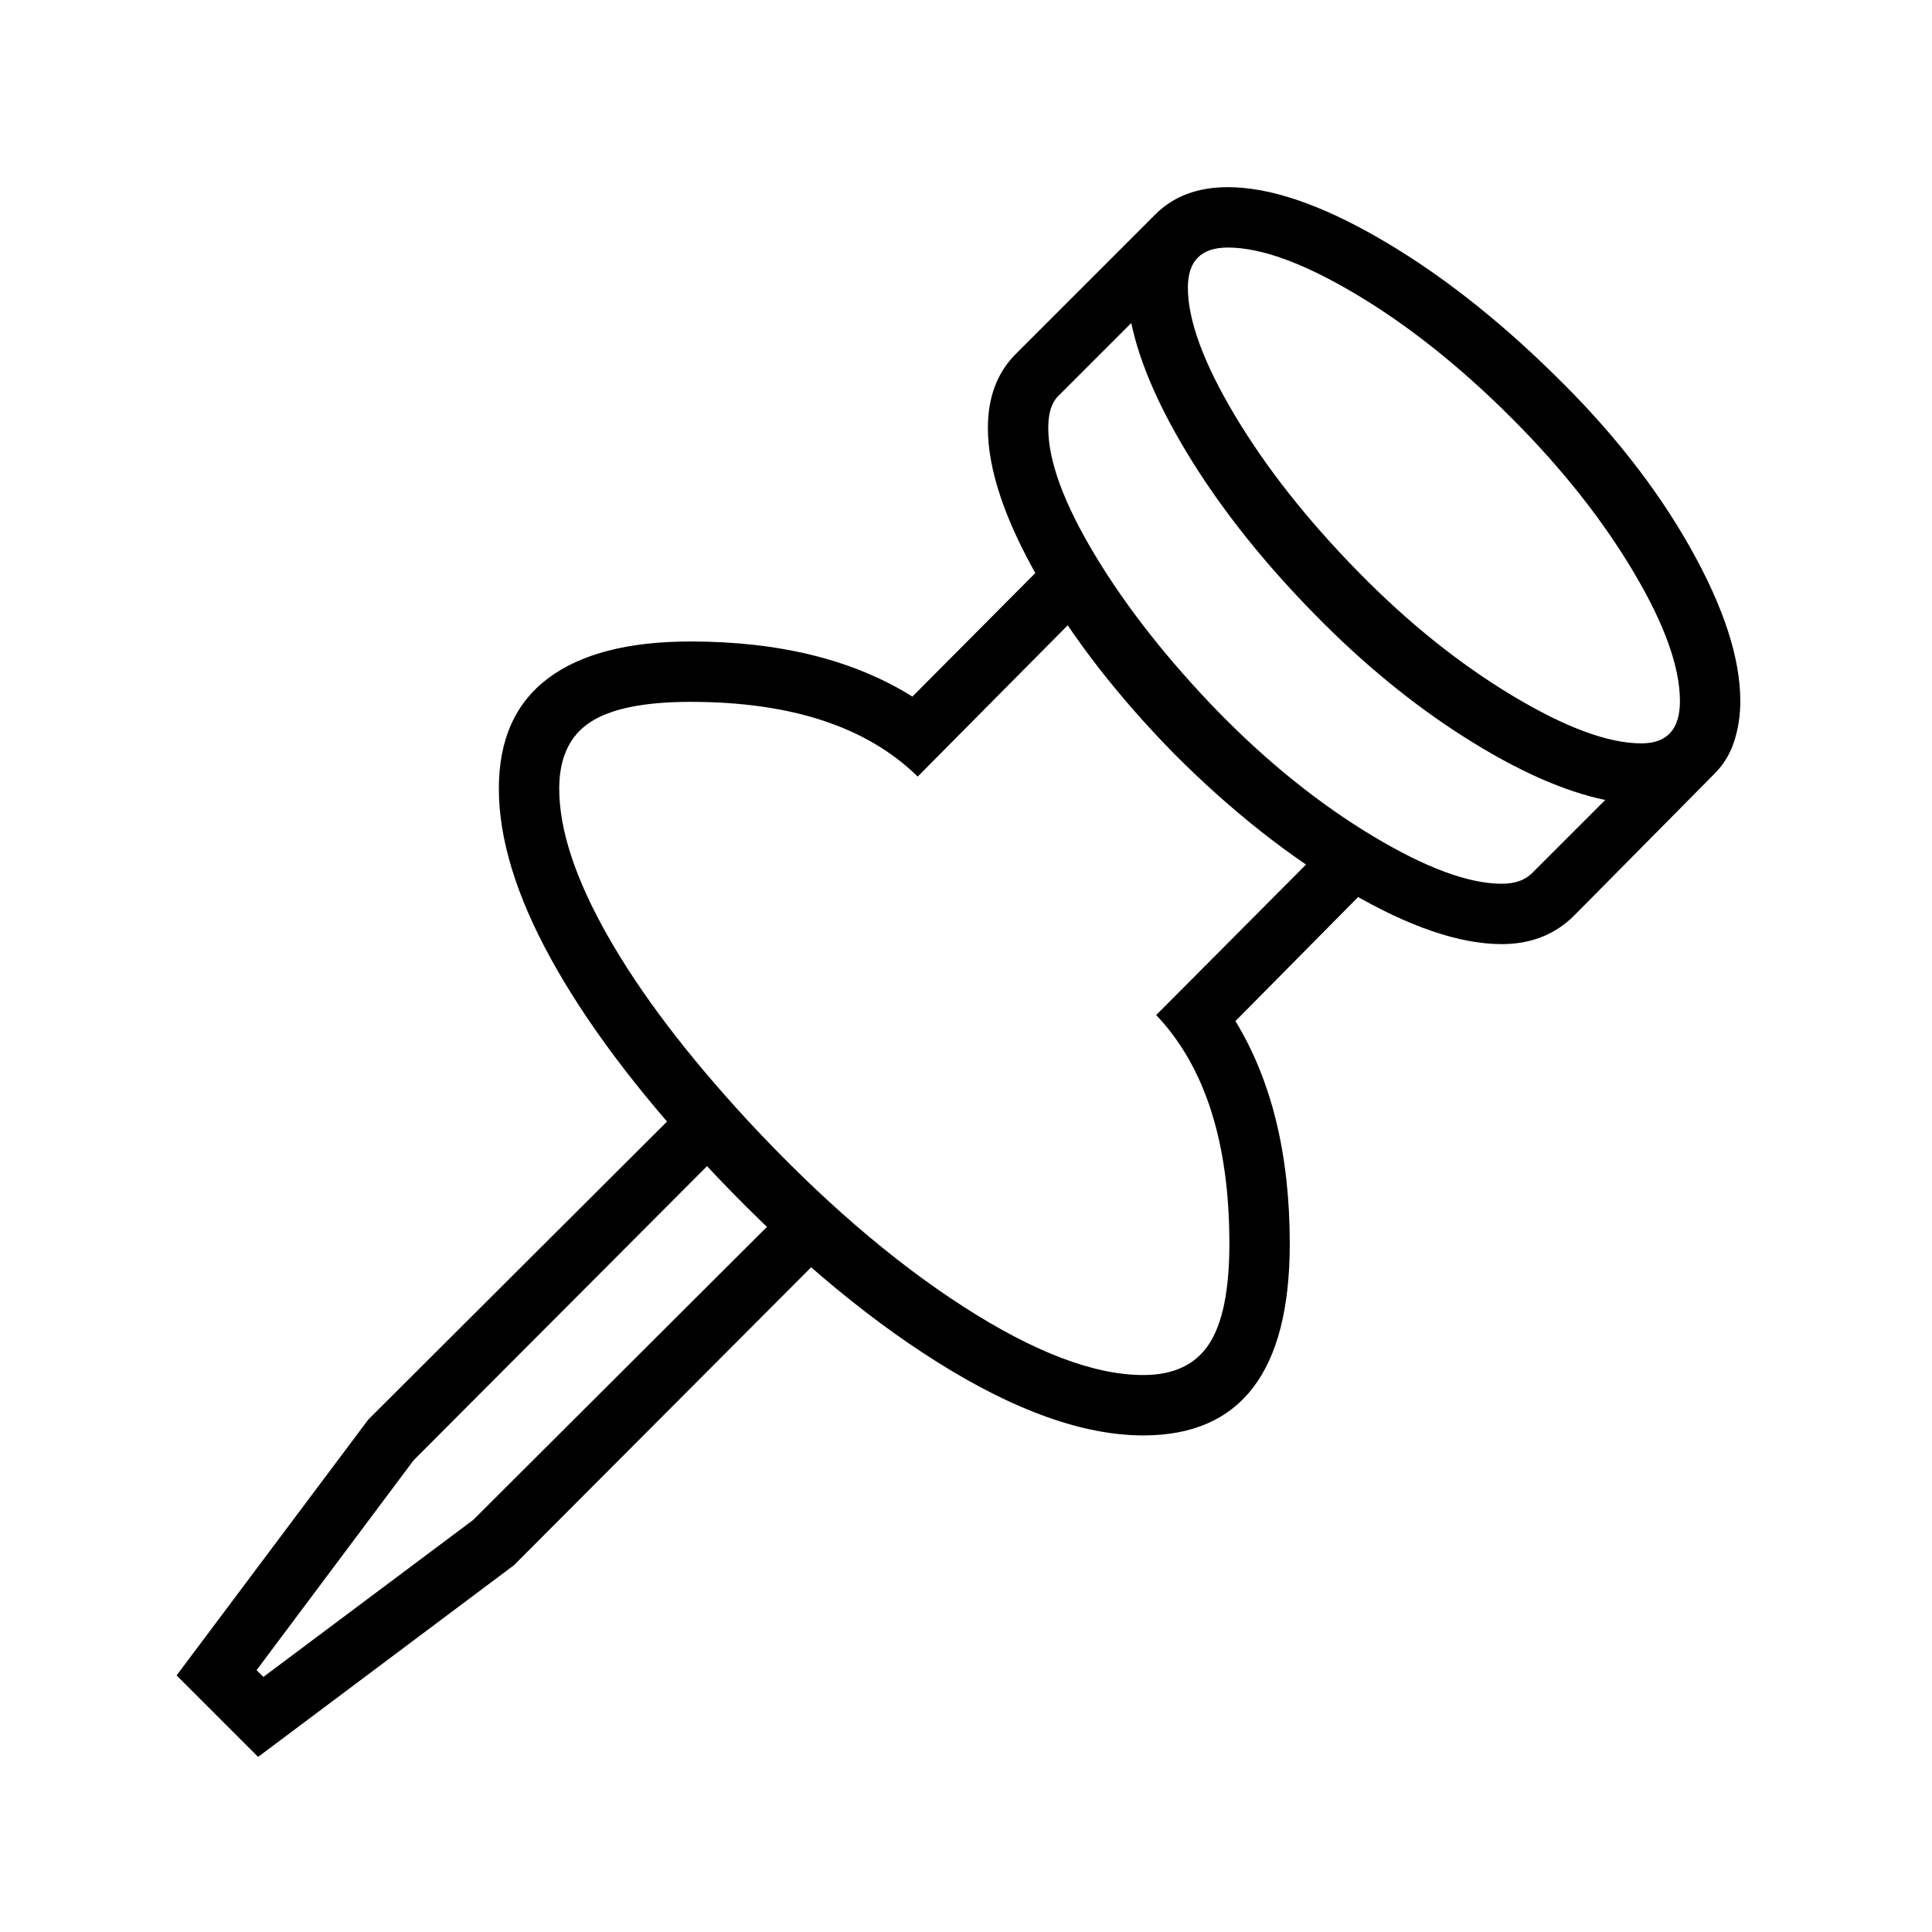 <?xml version="1.0" standalone="no"?>
<!DOCTYPE svg PUBLIC "-//W3C//DTD SVG 1.1//EN" "http://www.w3.org/Graphics/SVG/1.1/DTD/svg11.dtd" >
<svg xmlns="http://www.w3.org/2000/svg" xmlns:xlink="http://www.w3.org/1999/xlink" version="1.1" viewBox="30 -350 2560 2560">
   <path fill="currentColor"
d="M1426 385l56 56l-236 238q-101 -99 -301 -99q-92 0 -133 27t-41 88q0 82 64.5 195.5t185.5 244.5q144 155 285 246t239 91q60 0 87 -41t27 -133q0 -201 -97 -303l231 -232l56 56l-182 184q72 118 72 295q0 254 -194 254q-118 0 -272 -96.5t-312 -266.5
q-132 -143 -201 -268.5t-69 -225.5q0 -97 65 -146t189 -49q177 0 294 73zM2256 579q0 -68 -62 -172t-161 -203q-102 -102 -206 -164t-170 -62q-53 0 -53 53q0 65 62 169t164 208q98 100 203.5 163.5t171.5 63.5q51 0 51 -56zM264 1870l254 -339l421 -420l56 56l-417 418
l-208 278l9 9l278 -208l418 -417l56 56l-420 421l-339 254zM1339 217q0 -61 37 -98l185 -185q36 -36 96 -36q83 0 200 67.5t232 180.5q113 110 180 228.5t67 204.5q0 28 -8 53t-26 43l-186 188q-38 38 -96 38q-84 0 -202 -69t-231 -182q-113 -115 -180.5 -232.5
t-67.5 -200.5zM1419 217q0 66 62.5 169.5t163.5 207.5q98 100 203.5 163.5t171.5 63.5q26 0 40 -14l97 -97q-82 -17 -185.5 -82.5t-199.5 -163.5q-99 -101 -162.5 -203t-80.5 -183l-97 97q-13 13 -13 42z" />
</svg>
